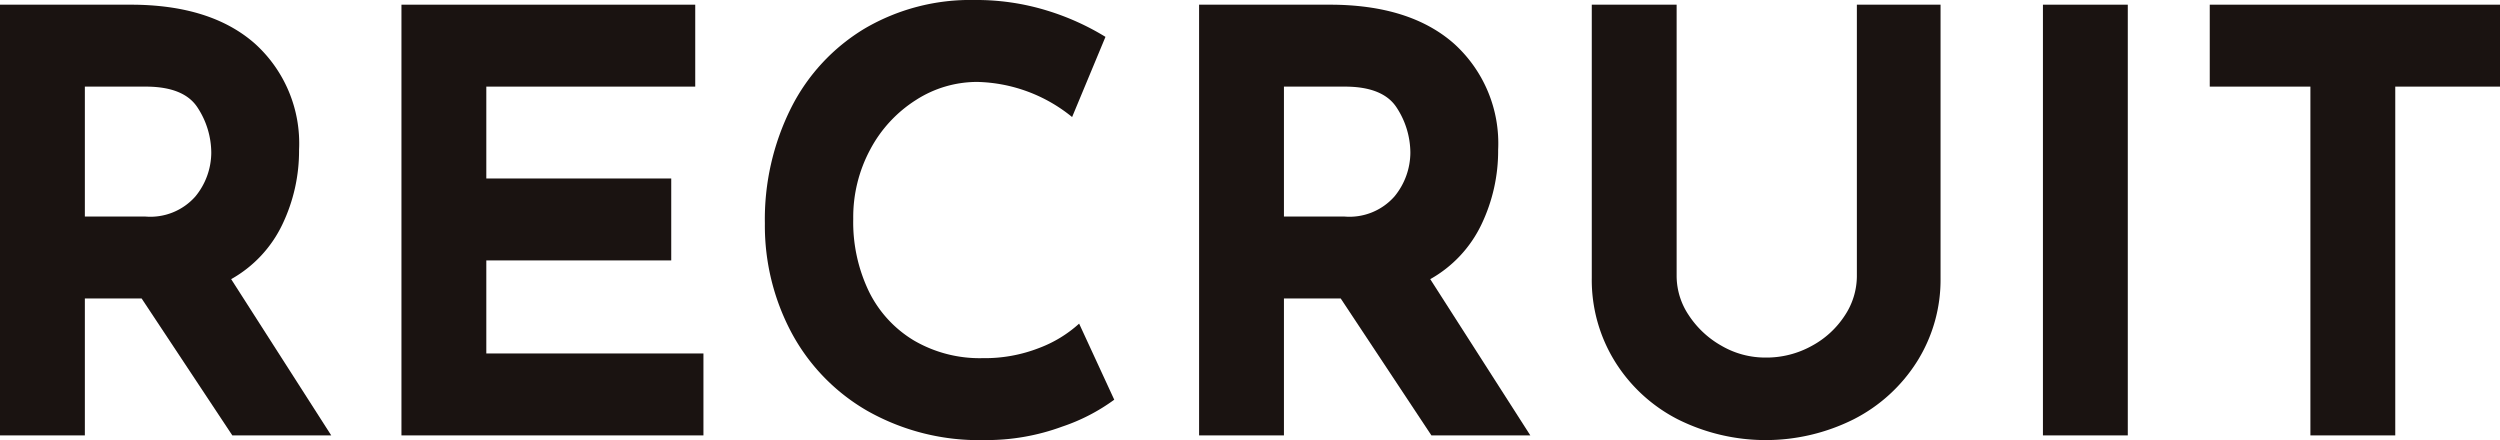 <svg xmlns="http://www.w3.org/2000/svg" xmlns:xlink="http://www.w3.org/1999/xlink" width="170.878" height="30.08" viewBox="0 0 170.878 30.08">
  <defs>
    <clipPath id="clip-path">
      <rect id="長方形_1285" data-name="長方形 1285" width="170.878" height="30.08" transform="translate(0 0)" fill="none"/>
    </clipPath>
  </defs>
  <g id="グループ_3076" data-name="グループ 3076" transform="translate(0 -8)">
    <g id="グループ_3075" data-name="グループ 3075" transform="translate(0 8)" clip-path="url(#clip-path)">
      <path id="パス_1861" data-name="パス 1861" d="M15.88,29.76l-6.2-9.36H5.8v9.36H0V.32H8.92q5.479,0,8.5,2.66a9.178,9.178,0,0,1,3.021,7.26,11.637,11.637,0,0,1-1.141,5.1,8.457,8.457,0,0,1-3.5,3.74l6.841,10.68ZM5.8,14.8H9.92a4.1,4.1,0,0,0,3.441-1.38,4.746,4.746,0,0,0,1.08-2.98,5.66,5.66,0,0,0-.92-3.06Q12.6,5.921,9.96,5.92H5.8Z" fill="#1a1311"/>
      <path id="パス_1862" data-name="パス 1862" d="M47.52.32v5.6H33.24V12.2H45.88v5.6H33.24v6.36H48.081v5.6H27.44V.32Z" fill="#1a1311"/>
      <path id="パス_1863" data-name="パス 1863" d="M72.6,29.16a14.971,14.971,0,0,1-5.32.92,15.483,15.483,0,0,1-8-2,13.533,13.533,0,0,1-5.2-5.38,15.534,15.534,0,0,1-1.8-7.42,16.988,16.988,0,0,1,1.8-7.92A13.291,13.291,0,0,1,59.12,1.94,14.28,14.28,0,0,1,66.6,0a16.4,16.4,0,0,1,4.96.72,17.322,17.322,0,0,1,4,1.8L73.28,8A10.619,10.619,0,0,0,66.8,5.6a7.718,7.718,0,0,0-4.2,1.24,8.963,8.963,0,0,0-3.12,3.38,9.767,9.767,0,0,0-1.16,4.74,10.911,10.911,0,0,0,1.08,4.98,8.015,8.015,0,0,0,3.08,3.34,8.917,8.917,0,0,0,4.68,1.2,10.2,10.2,0,0,0,3.879-.7,8.525,8.525,0,0,0,2.721-1.66l2.4,5.2a13.031,13.031,0,0,1-3.56,1.84" fill="#1a1311"/>
      <path id="パス_1864" data-name="パス 1864" d="M97.839,29.76l-6.2-9.36H87.759v9.36h-5.8V.32h8.92q5.479,0,8.5,2.66a9.178,9.178,0,0,1,3.021,7.26,11.637,11.637,0,0,1-1.141,5.1,8.457,8.457,0,0,1-3.5,3.74L104.6,29.76ZM87.759,14.8h4.12a4.1,4.1,0,0,0,3.441-1.38,4.746,4.746,0,0,0,1.08-2.98,5.66,5.66,0,0,0-.92-3.06q-.923-1.46-3.561-1.46h-4.16Z" fill="#1a1311"/>
      <path id="パス_1865" data-name="パス 1865" d="M115.438,21.56a6.468,6.468,0,0,0,2.24,2.08,5.94,5.94,0,0,0,3,.8,6.391,6.391,0,0,0,3.161-.8,6.187,6.187,0,0,0,2.259-2.08,4.89,4.89,0,0,0,.821-2.68V.32h5.72V19a10.492,10.492,0,0,1-1.6,5.7,11.028,11.028,0,0,1-4.341,3.96,13.43,13.43,0,0,1-12.021,0,10.9,10.9,0,0,1-4.3-3.96A10.572,10.572,0,0,1,108.8,19V.32h5.8V18.88a4.816,4.816,0,0,0,.839,2.68" fill="#1a1311"/>
      <rect id="長方形_1284" data-name="長方形 1284" width="5.8" height="29.44" transform="translate(139.637 0.32)" fill="#1a1311"/>
      <path id="パス_1866" data-name="パス 1866" d="M170.878.32v5.6h-7.159V29.76h-5.8V5.92h-6.88V.32Z" fill="#1a1311"/>
    </g>
  </g>
</svg>
